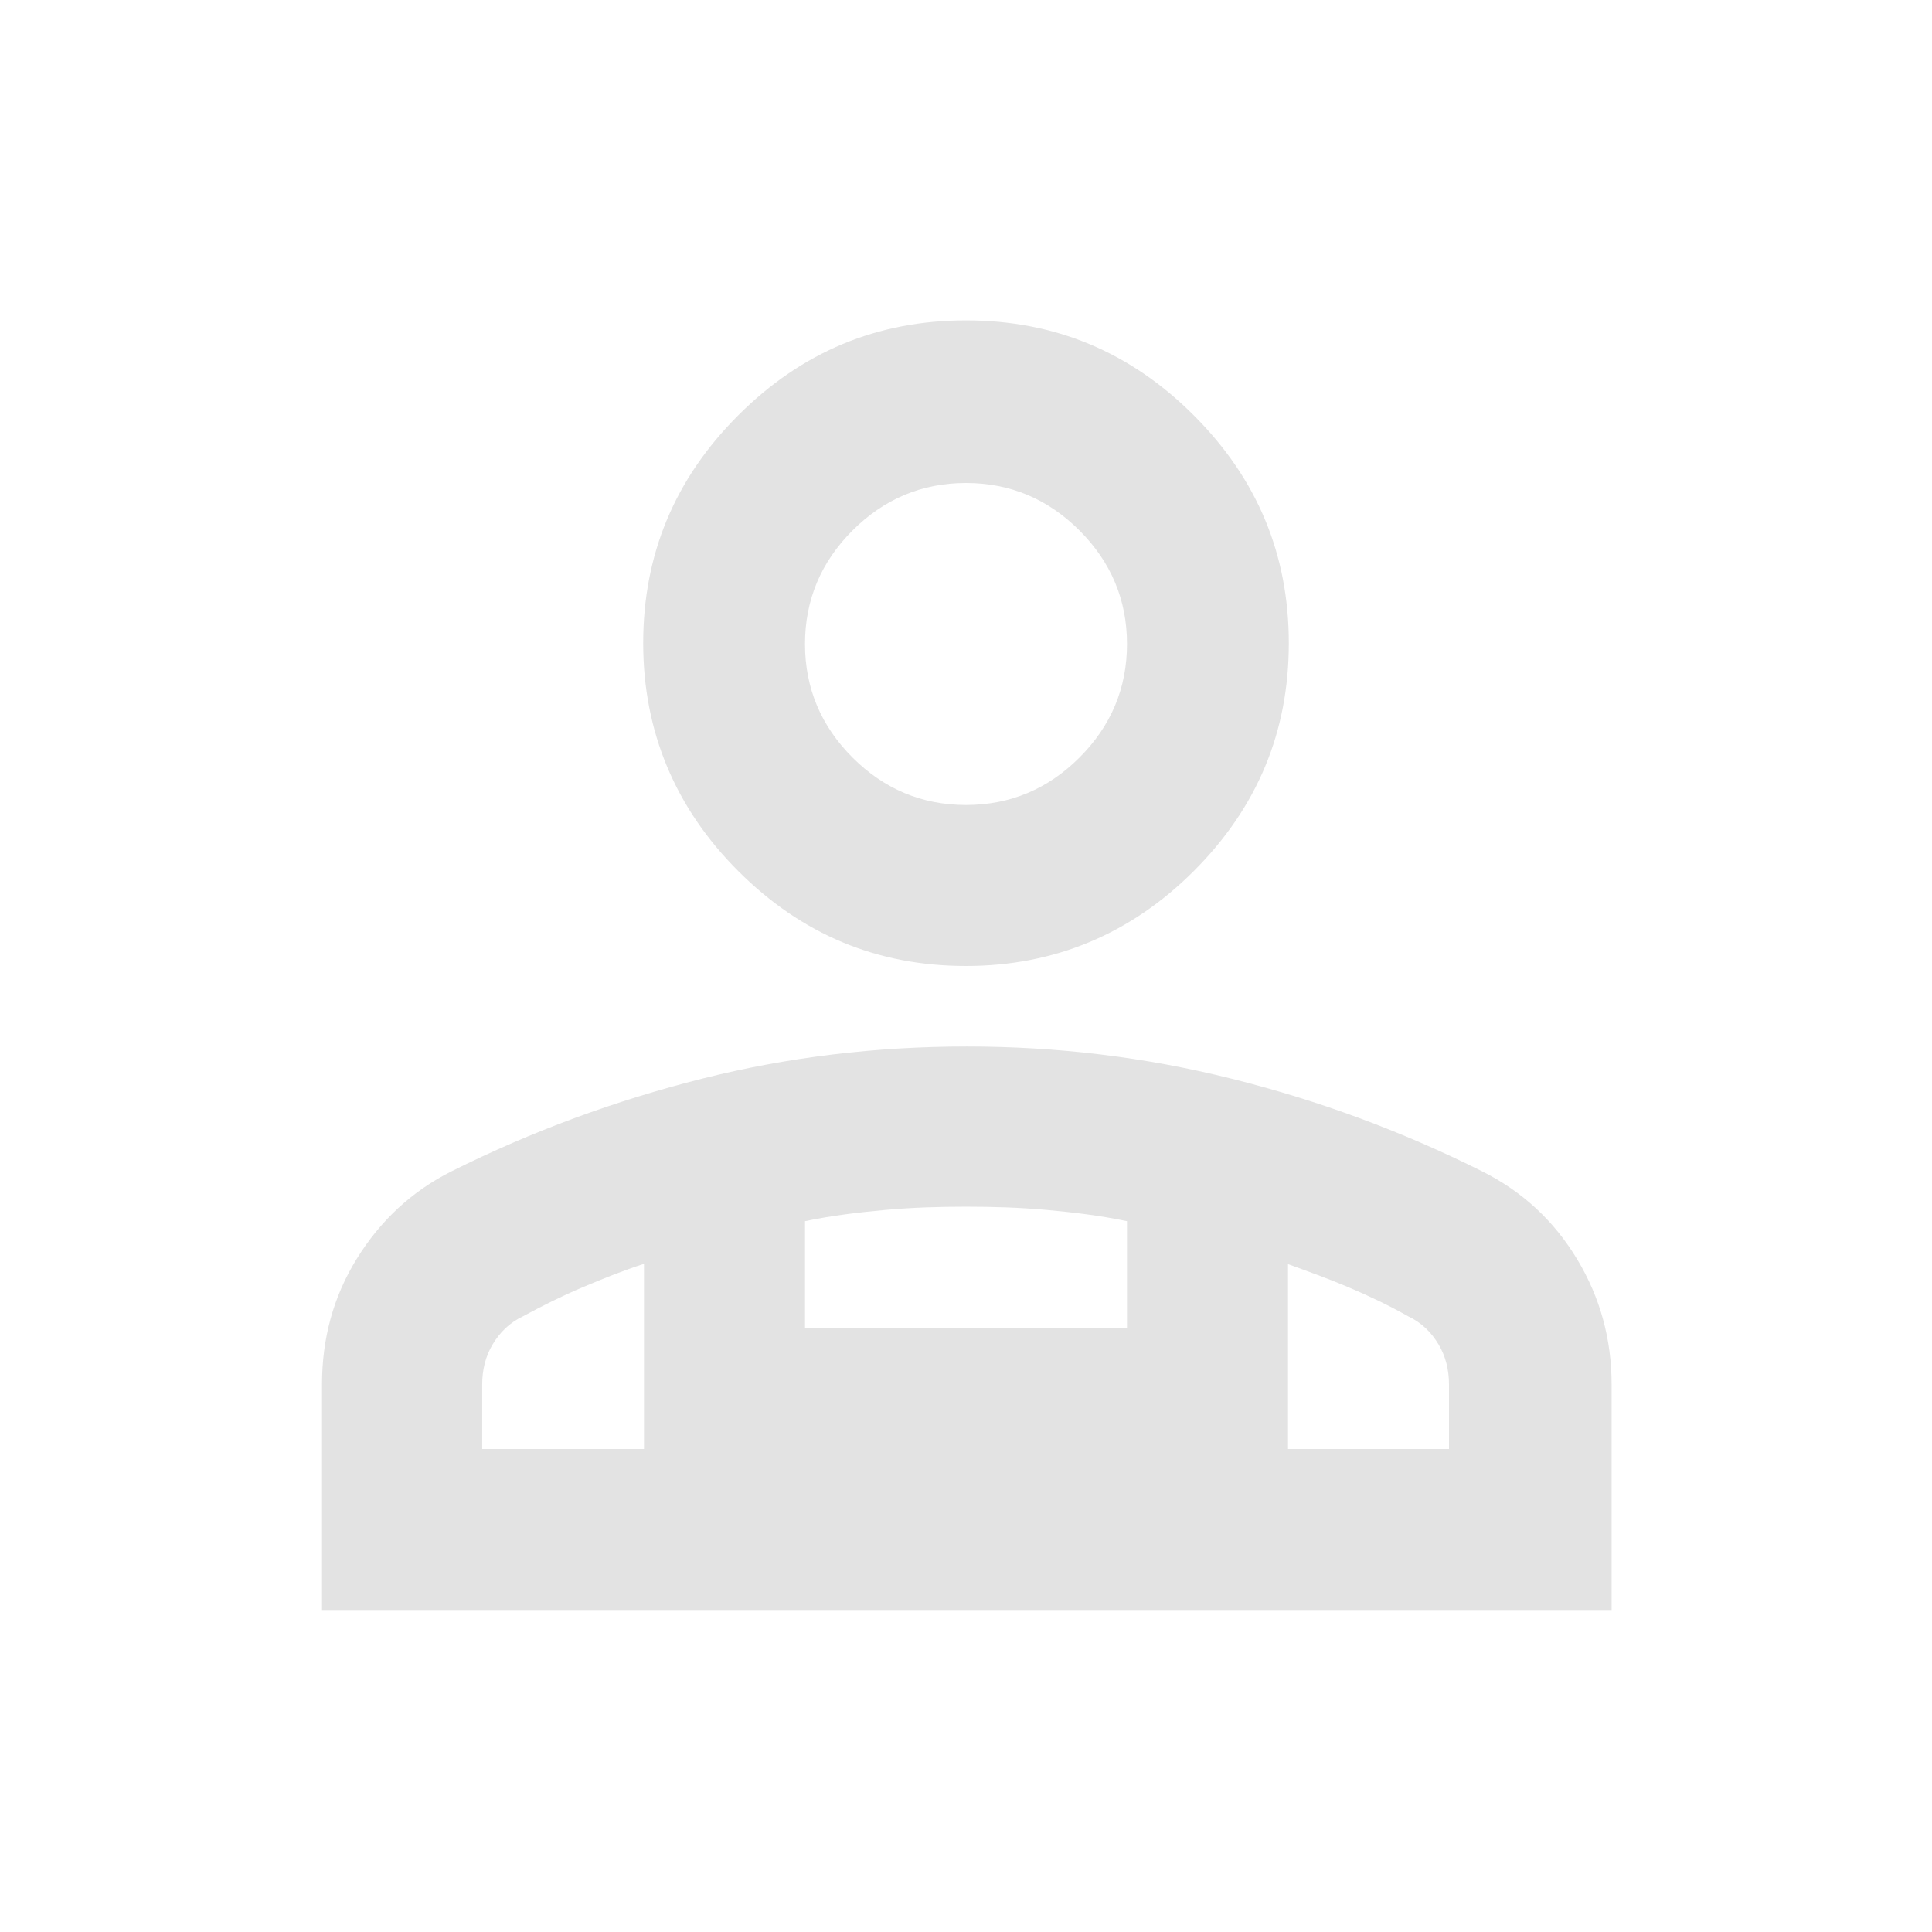 <?xml version="1.0" encoding="UTF-8"?>
<svg id="Capa_1" xmlns="http://www.w3.org/2000/svg" version="1.1" viewBox="0 0 24 24">
  <!-- Generator: Adobe Illustrator 29.8.1, SVG Export Plug-In . SVG Version: 2.1.1 Build 2)  -->
  <defs>
    <style>
      .st0 {
        fill: #e3e3e3;
      }
    </style>
  </defs>
  <path class="st0" d="M12,12c-1.1,0-2.04-.39-2.83-1.18-.78-.78-1.18-1.73-1.18-2.83s.39-2.04,1.18-2.83,1.73-1.18,2.83-1.18,2.04.39,2.83,1.18,1.18,1.73,1.18,2.83-.39,2.04-1.18,2.83c-.78.78-1.73,1.18-2.83,1.18ZM4,20v-2.8c0-.57.14-1.09.43-1.56s.68-.84,1.18-1.09c1-.5,2.04-.88,3.11-1.15s2.17-.4,3.29-.4,2.21.13,3.29.4,2.11.65,3.11,1.15c.5.25.89.61,1.18,1.09s.43,1,.43,1.56v2.8H4ZM12,10c.55,0,1.02-.2,1.41-.59s.59-.86.59-1.41-.2-1.02-.59-1.41-.86-.59-1.41-.59-1.02.2-1.41.59-.59.86-.59,1.41.2,1.02.59,1.41.86.59,1.41.59ZM16,15.7v2.3h2v-.8c0-.18-.04-.35-.13-.5s-.21-.27-.38-.35c-.23-.13-.48-.25-.74-.36s-.51-.2-.76-.29ZM10,15.17v1.33h4v-1.33c-.33-.07-.67-.11-1-.14-.33-.03-.67-.04-1-.04s-.67.01-1,.04-.67.07-1,.14ZM6,18h2v-2.3c-.25.08-.5.18-.76.29s-.5.23-.74.36c-.17.08-.29.2-.38.35s-.13.32-.13.5v.8ZM16,18h-8,8Z"/>
</svg>
